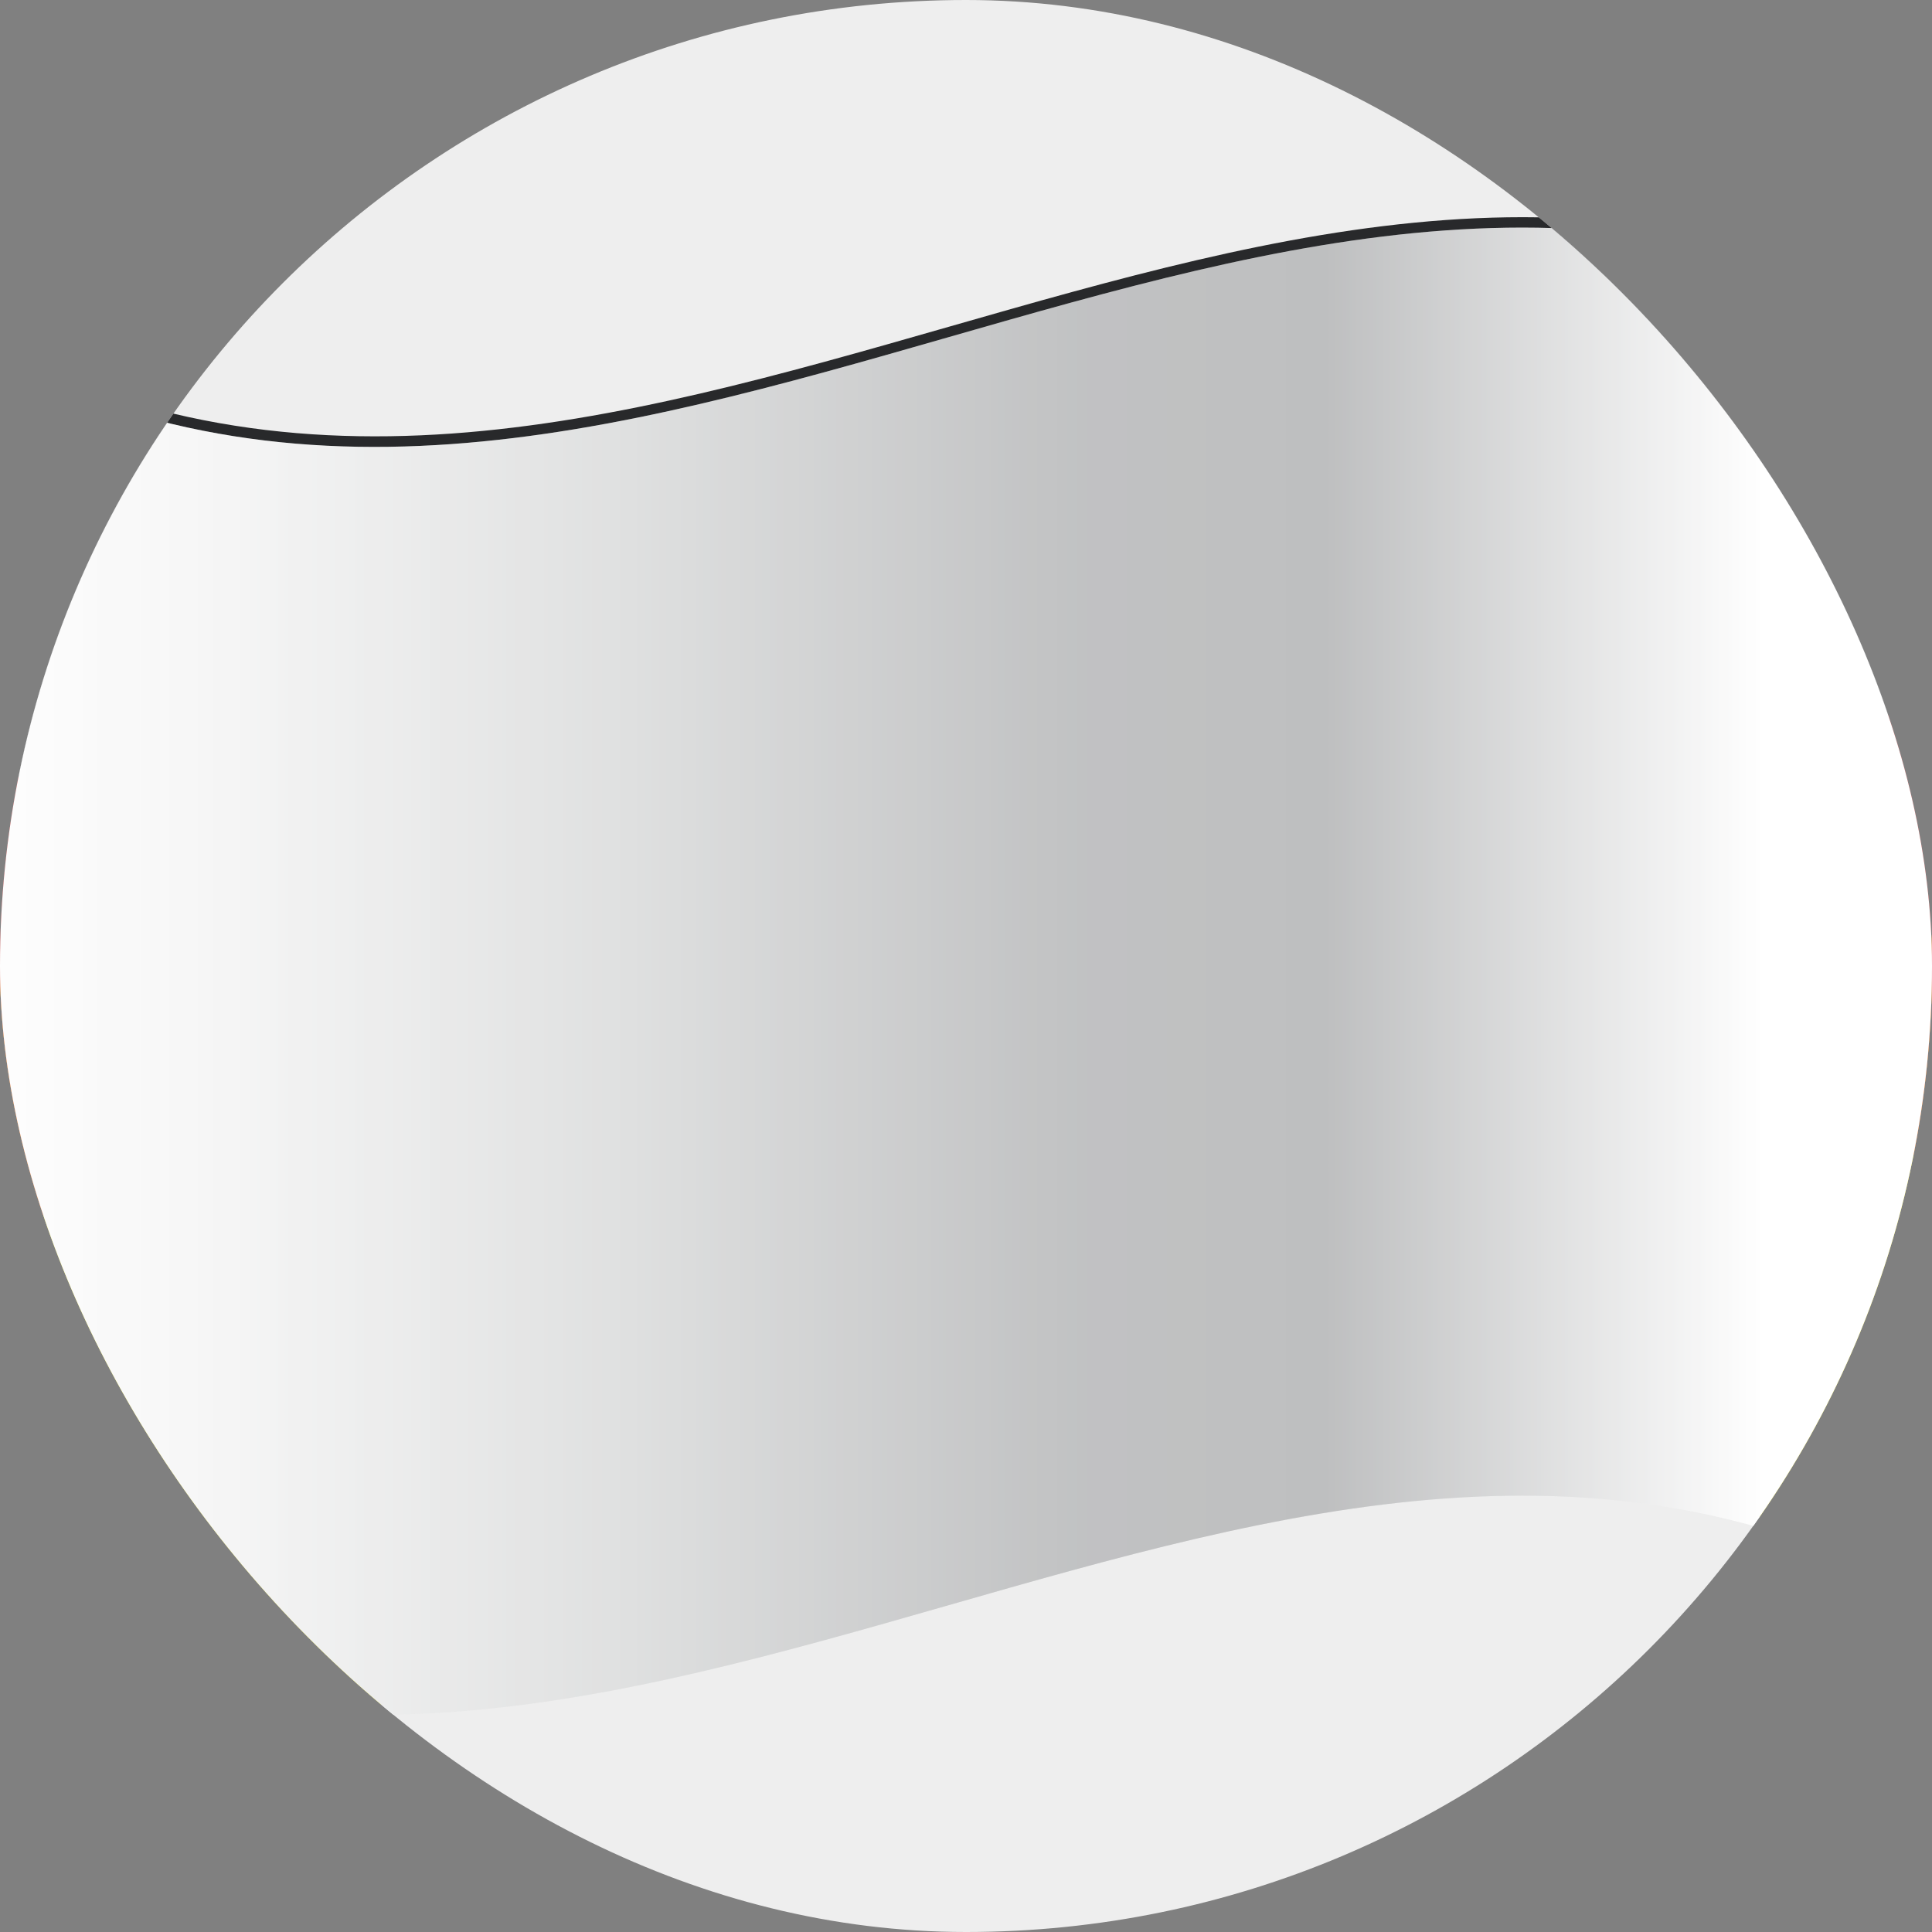 <svg width="169" height="169" viewBox="0 0 169 169" fill="none" xmlns="http://www.w3.org/2000/svg">
<rect x="0" y="0" width="169" height="169" fill="#808080" stroke="none"/>
<g clip-path="url(#clip0_2921_108031)">
<rect width="169" height="169" rx="84.5" fill="#EEEEEE"/>
<path d="M169.896 139.472C111.931 106.35 54.018 172.753 -3.947 139.472V28.571C54.018 61.799 111.931 -4.604 169.896 28.571V139.472Z" fill="#28292B"/>
<path d="M169.896 139.472C111.931 106.35 54.018 172.753 -3.947 139.472V82.214C54.018 115.441 111.931 49.039 169.896 82.214V139.472Z" fill="#FFF915"/>
<path d="M-3.947 102.416C54.018 135.697 111.983 69.135 170 102.416V65.095C112.035 31.814 54.018 98.376 -3.947 65.095V102.416Z" fill="#DD3131"/>
<path style="mix-blend-mode:multiply" d="M169.843 65.945V103.267V140.376C111.878 107.254 53.913 173.656 -4 140.376V29.475C53.913 62.755 111.878 -3.7 169.843 29.475V65.945Z" fill="url(#paint0_linear_2921_108031)"/>
<path style="mix-blend-mode:overlay" opacity="0.25" d="M169.843 65.945V103.267V140.376C111.878 107.254 53.913 173.656 -4 140.376V29.475C53.913 62.755 111.878 -3.7 169.843 29.475V65.945Z" fill="url(#paint1_linear_2921_108031)"/>
</g>
<defs>
<linearGradient id="paint0_linear_2921_108031" x1="-4.052" y1="84.978" x2="169.843" y2="84.978" gradientUnits="userSpaceOnUse">
<stop stop-color="white"/>
<stop offset="0.13" stop-color="#F6F6F6"/>
<stop offset="0.34" stop-color="#DFE0E0"/>
<stop offset="0.54" stop-color="#C4C5C6"/>
<stop offset="0.57" stop-color="#C1C2C3"/>
<stop offset="0.69" stop-color="#BEBFC0"/>
<stop offset="0.91" stop-color="white"/>
</linearGradient>
<linearGradient id="paint1_linear_2921_108031" x1="-4.052" y1="84.978" x2="169.843" y2="84.978" gradientUnits="userSpaceOnUse">
<stop stop-color="white"/>
<stop offset="0.13" stop-color="#F6F6F6"/>
<stop offset="0.34" stop-color="#DFE0E0"/>
<stop offset="0.54" stop-color="#C4C5C6"/>
<stop offset="0.57" stop-color="#C1C2C3"/>
<stop offset="0.69" stop-color="#BEBFC0"/>
<stop offset="0.91" stop-color="white"/>
</linearGradient>
<clipPath id="clip0_2921_108031">
<rect width="169" height="169" rx="84.5" fill="white"/>
</clipPath>
</defs>
</svg>

